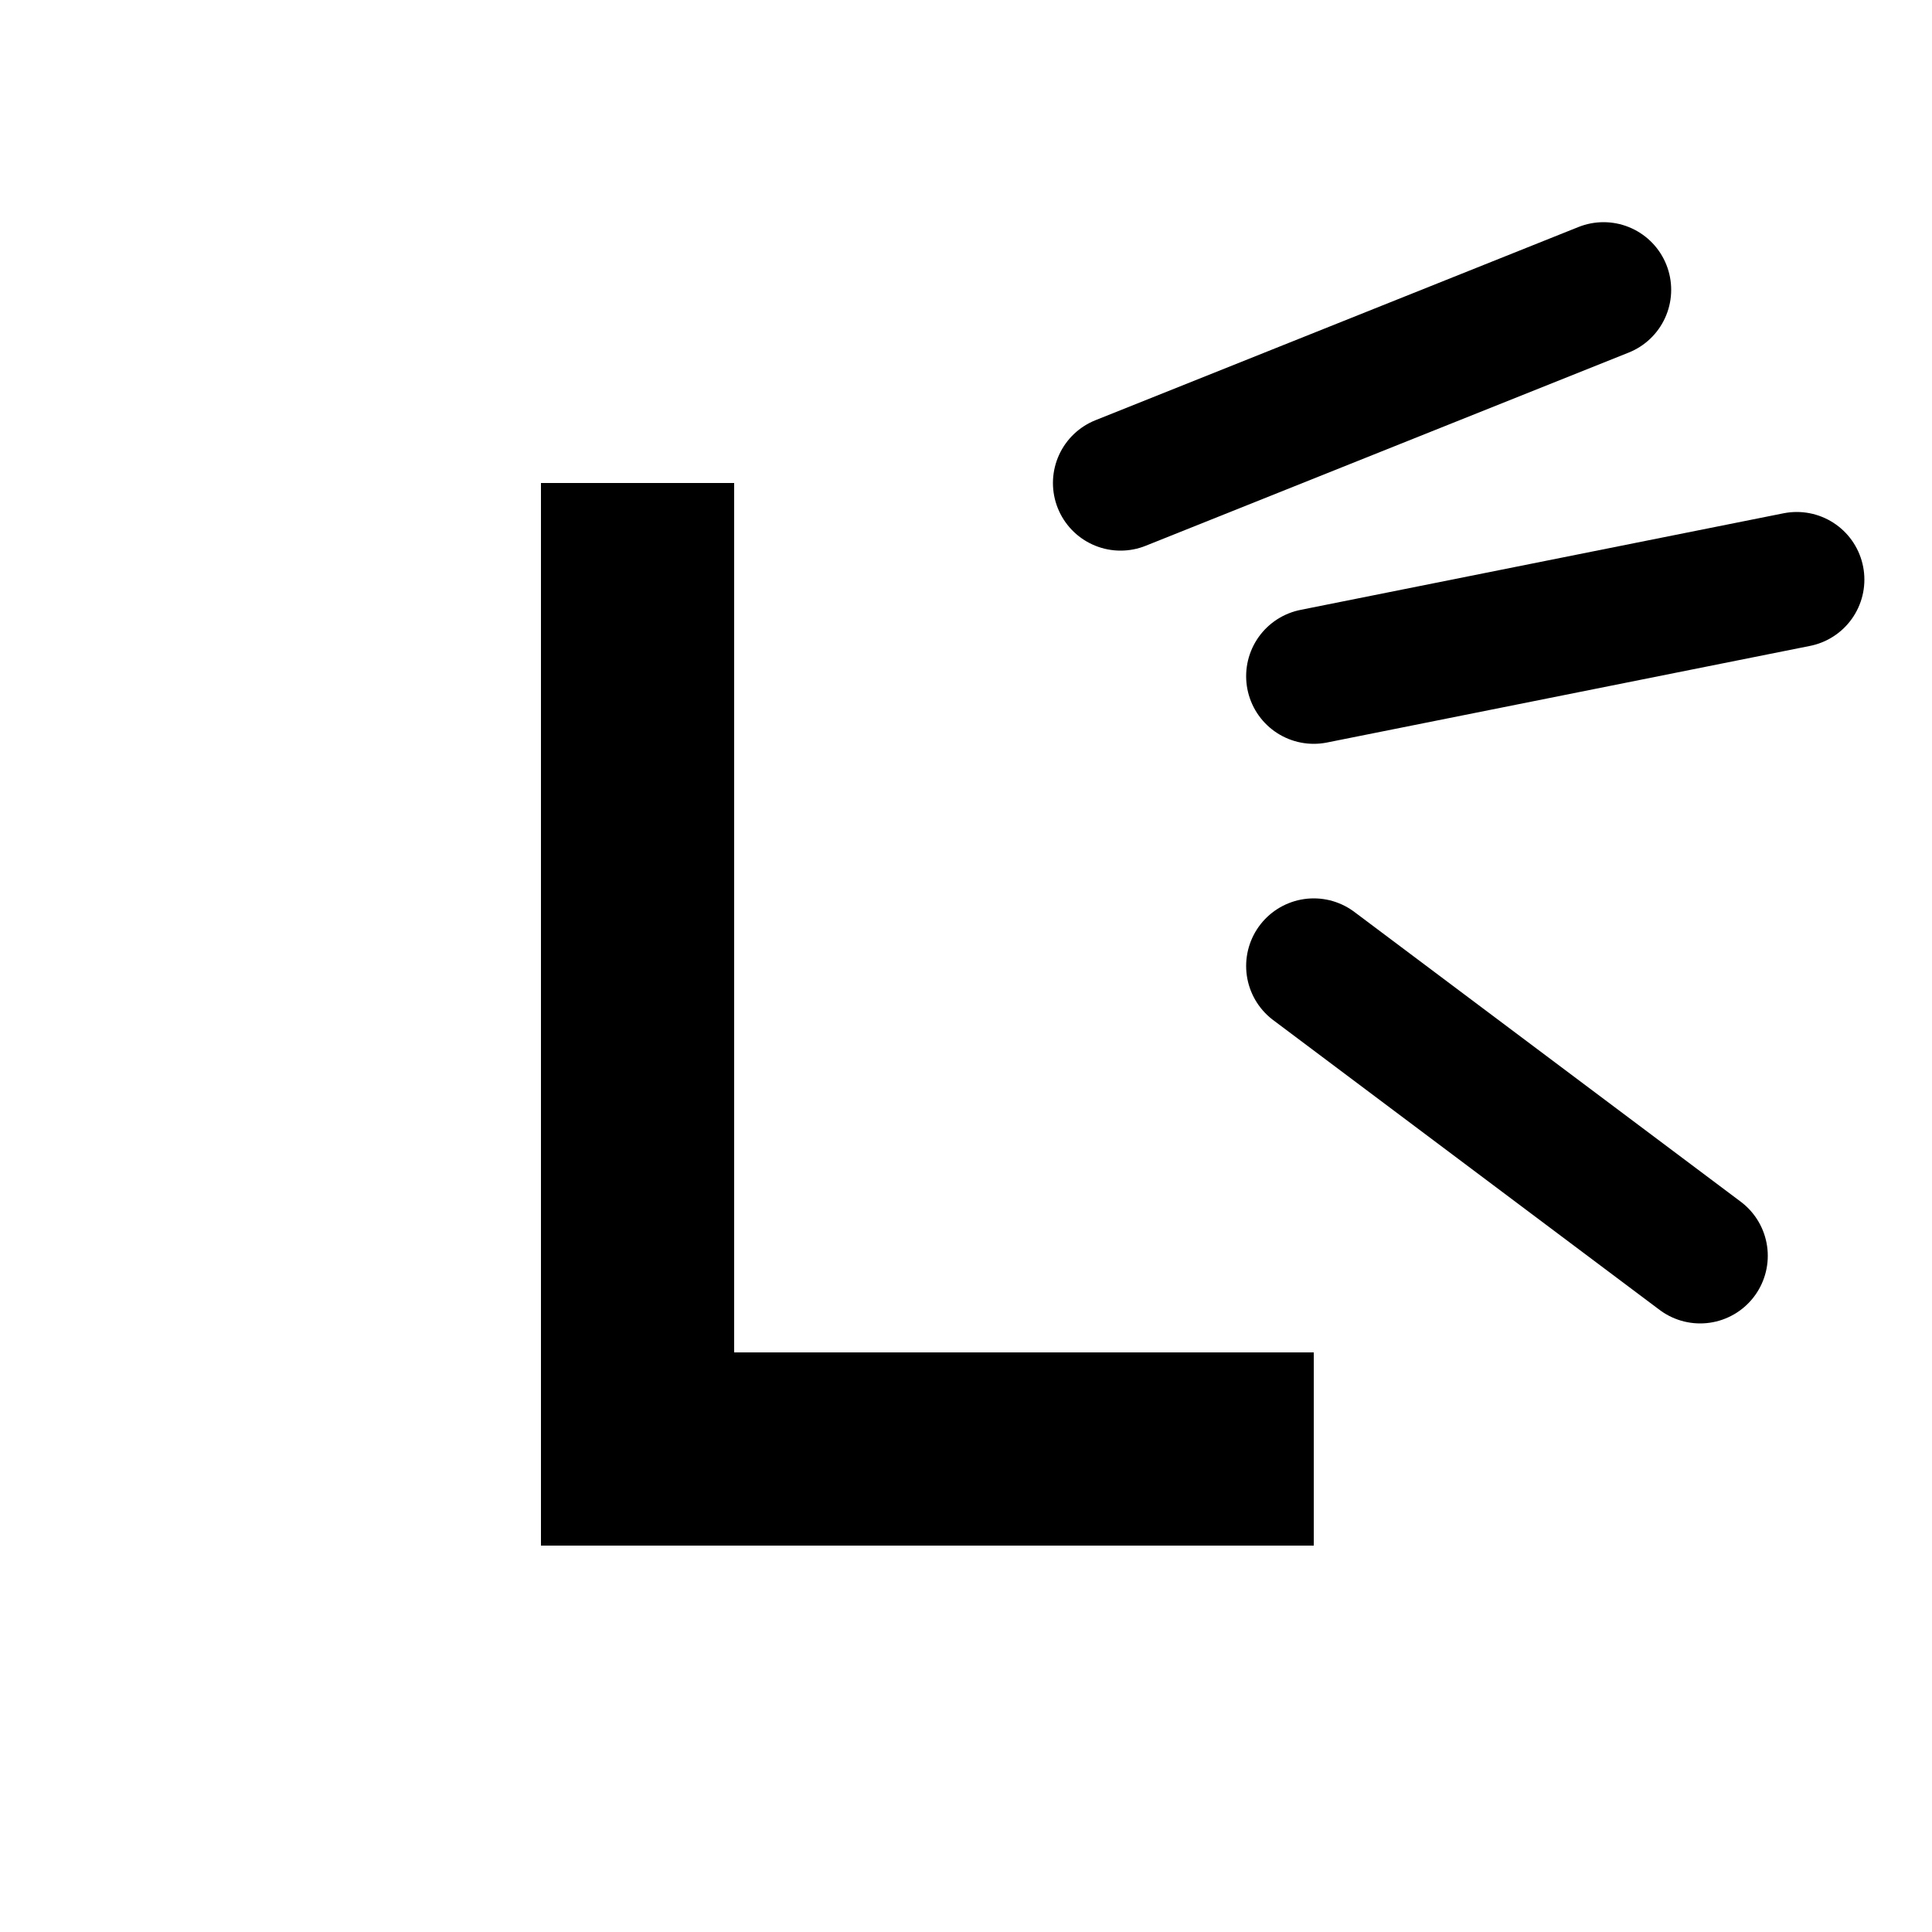 <svg width="64" height="64" viewBox="0 0 100 100" xmlns="http://www.w3.org/2000/svg">
  <path d="M28 25 H38 V70 H68 V80 H28 Z" fill="currentColor"/>
  <line x1="58" y1="25" x2="83" y2="15" stroke="currentColor" stroke-width="7" stroke-linecap="round" />
  <line x1="68" y1="35" x2="93" y2="30" stroke="currentColor" stroke-width="7" stroke-linecap="round" />
  <line x1="68" y1="50" x2="88" y2="65" stroke="currentColor" stroke-width="7" stroke-linecap="round" />
</svg>
